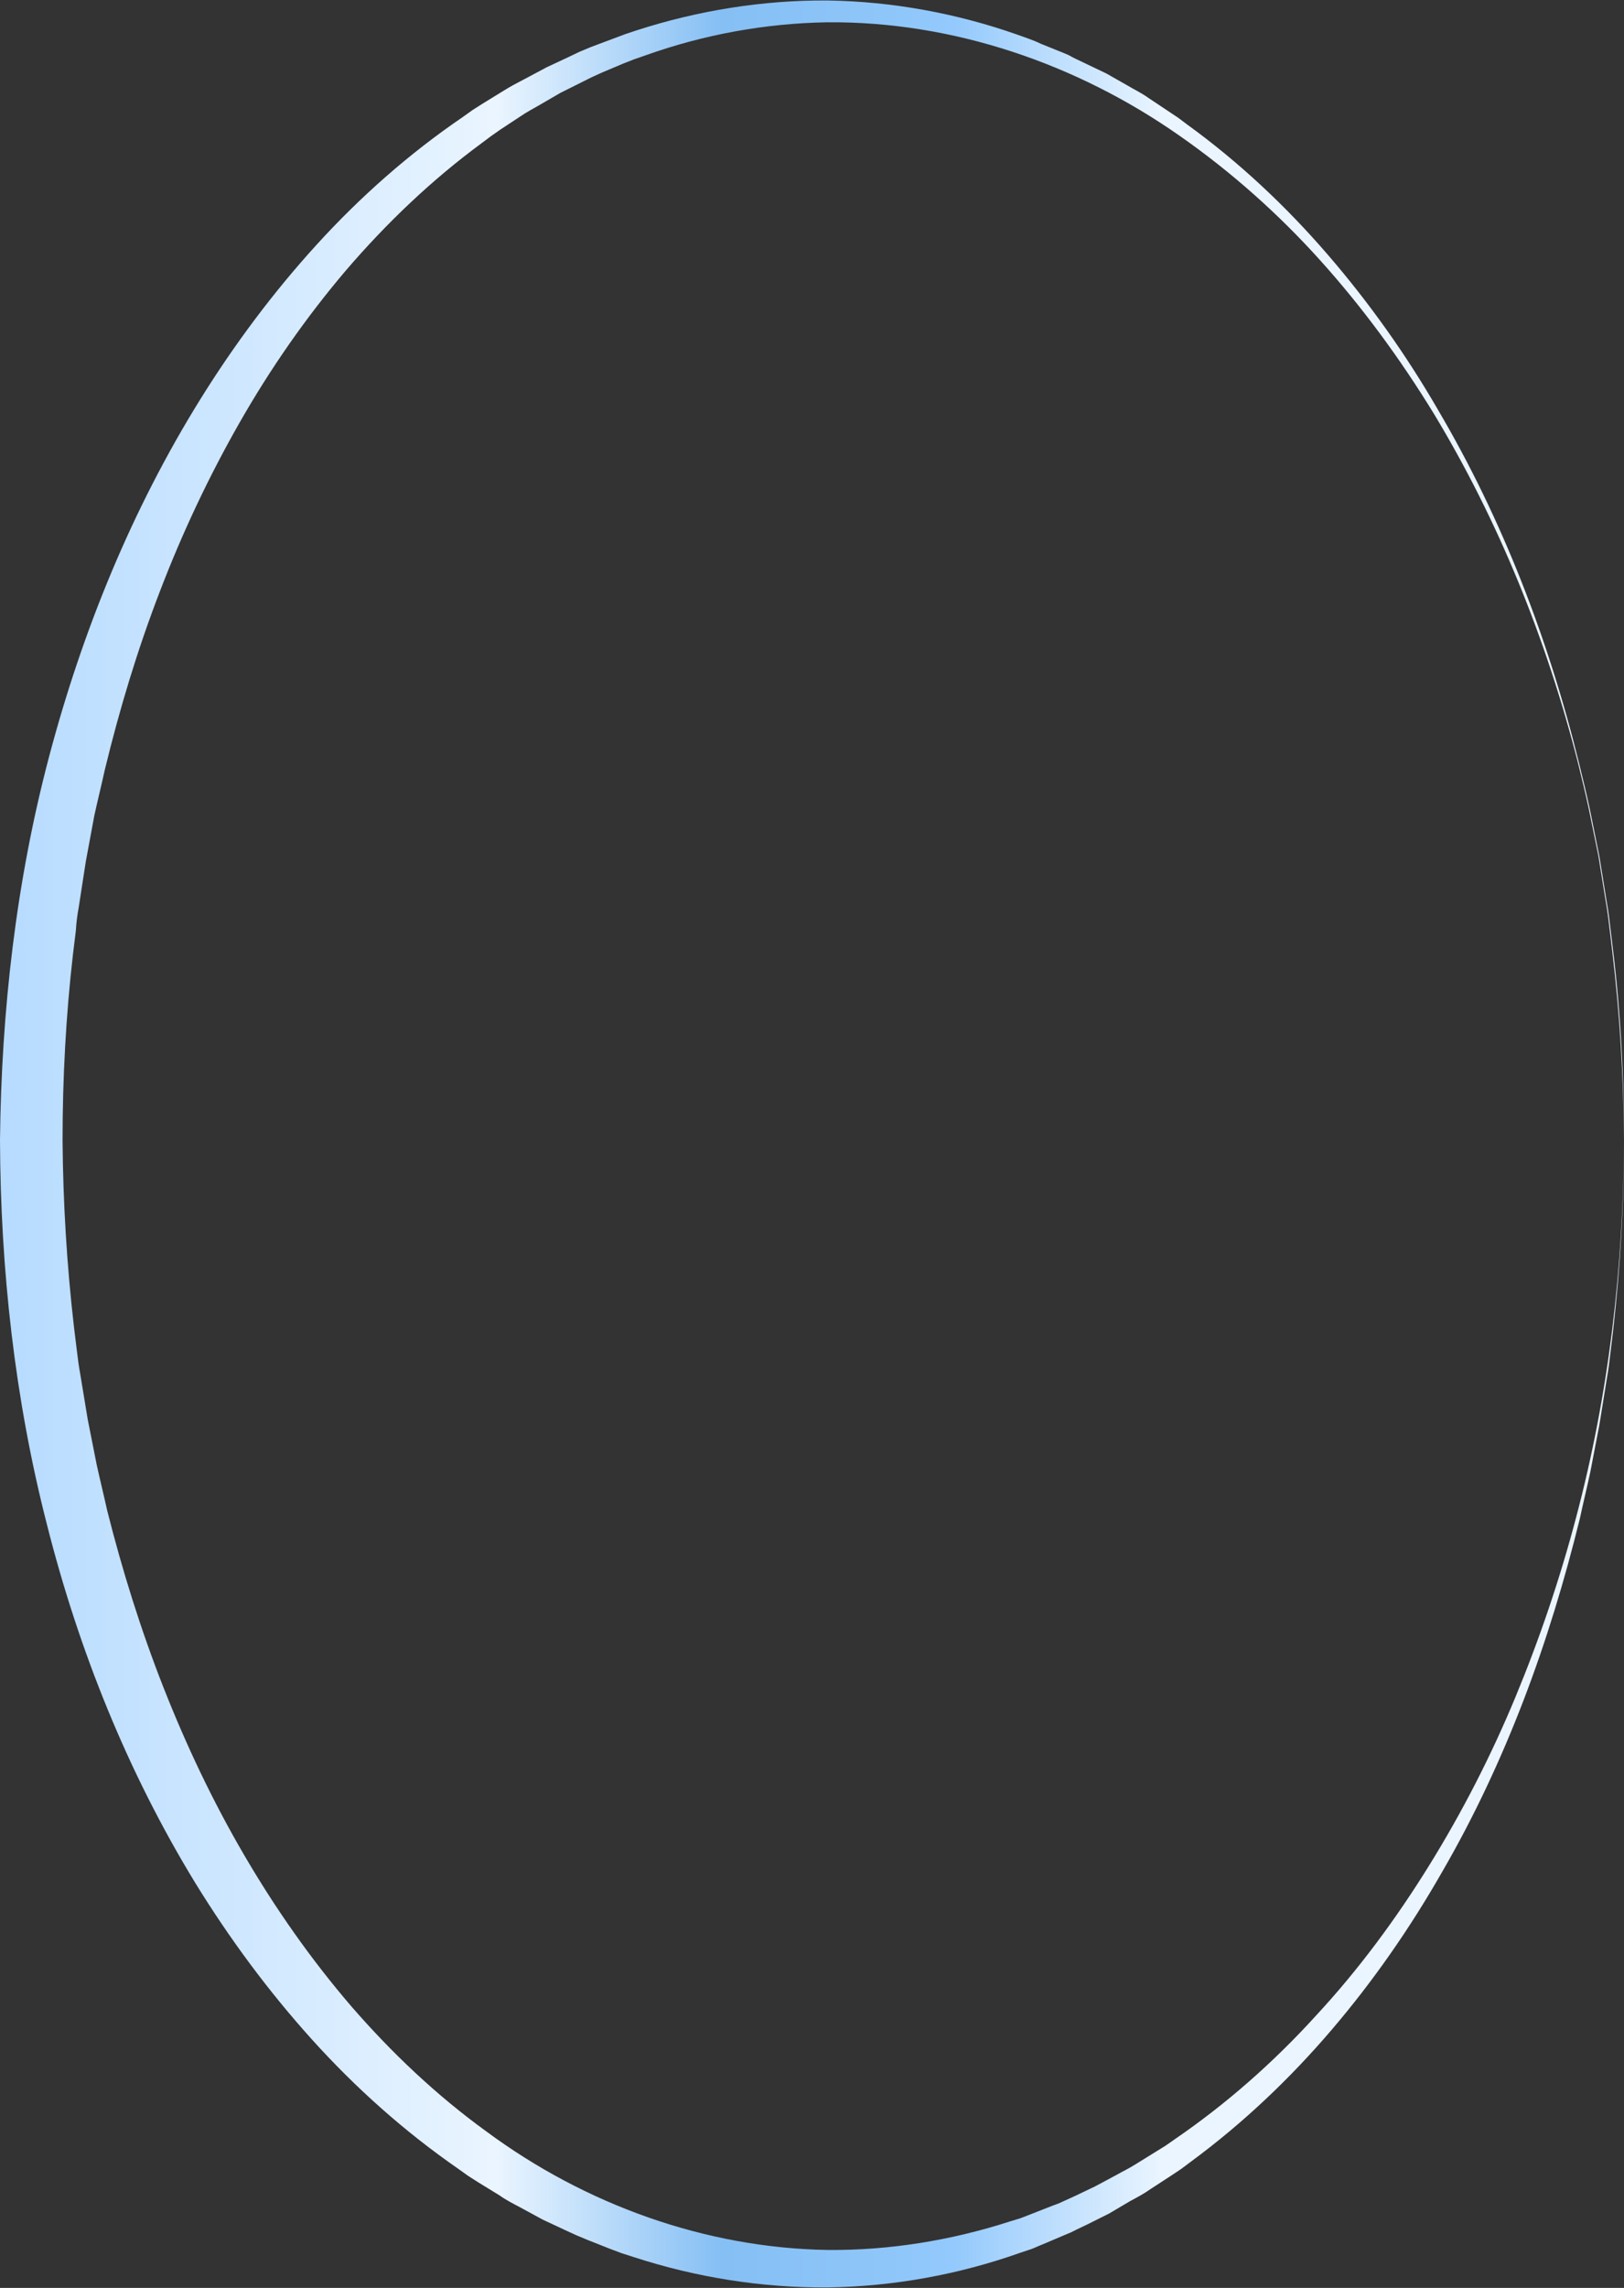 <?xml version="1.0" encoding="UTF-8" standalone="no"?><svg xmlns="http://www.w3.org/2000/svg" xmlns:xlink="http://www.w3.org/1999/xlink" fill="#000000" height="482.5" preserveAspectRatio="xMidYMid meet" version="1" viewBox="-0.1 -0.2 342.6 482.5" width="342.6" zoomAndPan="magnify"><rect x="-0.1" y="-0.2" width="342.6" height="482.5" fill="#333333" stroke="none"/><g><linearGradient gradientUnits="userSpaceOnUse" id="a" x1="0" x2="349.088" xlink:actuate="onLoad" xlink:show="other" xlink:type="simple" y1="241.147" y2="241.147"><stop offset="0" stop-color="#b6dbff"/><stop offset="0.3" stop-color="#eaf5ff"/><stop offset="0.436" stop-color="#85bff4"/><stop offset="0.576" stop-color="#93c9fc"/><stop offset="0.702" stop-color="#eaf5ff"/></linearGradient><path d="M342.5,240.3c0,13.4-0.8,26.8-2.3,40.1l-0.6,5c-0.2,1.7-0.4,3.3-0.7,5l-1.6,9.9l-1.9,9.9 c-0.7,3.3-1.5,6.5-2.2,9.8c-3.2,13-7.1,25.9-11.9,38.4c-4.8,12.5-10.5,24.7-17.3,36.4c-6.7,11.7-14.4,22.8-23.2,33.1 c-8.8,10.3-18.7,19.7-29.7,27.8l-2,1.5l-2.1,1.4l-4.3,2.8c-1.4,1-2.9,1.8-4.4,2.6l-4.4,2.6l-4.6,2.3l-2.3,1.1l-1.2,0.6l-1.2,0.5 l-4.7,2c-0.8,0.3-1.6,0.7-2.4,1l-2.4,0.8c-13,4.6-26.7,7.1-40.6,7.3c-13.8,0.1-27.7-2.1-40.9-6.4l-2.5-0.8 c-0.8-0.3-1.6-0.6-2.4-0.9l-4.8-1.9l-1.2-0.5l-1.2-0.5l-2.4-1.1l-4.7-2.2l-4.6-2.5c-1.5-0.8-3.1-1.6-4.5-2.6l-4.4-2.7l-2.2-1.4 l-2.1-1.5c-11.4-7.9-21.7-17.1-30.9-27.3c-9.2-10.2-17.4-21.3-24.6-33c-14.3-23.4-24.6-49.1-31.3-75.6c-6.8-26.5-9.8-53.8-9.9-81.1 c0.3-27.3,3.4-54.6,10.4-81c7-26.4,17.4-51.9,31.8-75.1c7.2-11.6,15.4-22.6,24.6-32.7c9.2-10.1,19.5-19.2,30.8-26.9l2.1-1.5 l2.2-1.4l4.4-2.7c1.4-0.9,3-1.7,4.5-2.5l4.5-2.4l4.7-2.2l2.3-1.1l1.2-0.5l1.2-0.5l4.8-1.8c0.8-0.3,1.6-0.6,2.4-0.9l2.4-0.8 c13-4.2,26.7-6.4,40.3-6.3c13.6,0.2,27.2,2.7,40,7.2L217,8c0.8,0.3,1.6,0.6,2.4,1l4.7,1.9l1.2,0.5l1.1,0.6l2.3,1.1l4.6,2.2l4.4,2.5 c1.5,0.9,3,1.6,4.4,2.6l4.2,2.8l2.1,1.4l2,1.5c10.9,7.9,20.8,17.2,29.6,27.4c8.8,10.2,16.6,21.2,23.3,32.8 c13.6,23.1,23.3,48.4,29.7,74.4c0.8,3.3,1.6,6.5,2.3,9.8l2,9.9l1.6,9.9c0.3,1.6,0.5,3.3,0.7,5l0.6,5 C341.8,213.5,342.5,226.9,342.5,240.3z M342.5,240.3c-0.1-13.4-0.9-26.8-2.5-40.1l-0.6-5c-0.2-1.7-0.4-3.3-0.7-5l-1.6-9.9l-2-9.8 c-0.7-3.3-1.5-6.5-2.3-9.8c-6.6-25.9-16.7-51-30.5-73.8c-7-11.4-14.9-22.2-23.8-32.1c-8.9-9.9-18.9-18.8-29.8-26.4 C227,13.2,200.9,4.3,174.5,4.5c-13.1,0.2-26.2,2.6-38.5,7l-2.3,0.8c-0.8,0.3-1.5,0.6-2.3,0.9l-4.5,1.9l-1.1,0.5l-1.1,0.5l-2.2,1.1 l-4.4,2.2l-4.3,2.5c-1.4,0.8-2.9,1.6-4.2,2.5l-4.1,2.7l-2,1.4l-2,1.5c-10.6,7.8-20.1,16.9-28.6,26.8c-8.5,10-16,20.8-22.5,32.2 c-6.5,11.4-12.1,23.3-16.8,35.6c-4.7,12.2-8.5,24.8-11.6,37.6c-0.7,3.2-1.5,6.4-2.2,9.6l-1.8,9.7l-1.5,9.7 c-0.3,1.6-0.5,3.2-0.6,4.9l-0.6,4.9c-1.5,13-2.2,26.2-2.2,39.3c0.1,13.1,0.9,26.3,2.4,39.3l0.6,4.9c0.2,1.6,0.4,3.3,0.7,4.9 l1.6,9.7l1.9,9.6c0.7,3.2,1.5,6.4,2.2,9.6c3.2,12.7,7.1,25.2,11.9,37.4c4.8,12.2,10.4,24,17,35.3c6.6,11.3,14.1,22,22.6,31.9 c8.5,9.8,18,18.8,28.5,26.4c20.8,15.4,46.2,24.6,72.1,25c12.9,0.1,25.9-2,38.3-6l2.3-0.7c0.8-0.3,1.5-0.6,2.3-0.9l4.6-1.8l1.1-0.4 l1.1-0.5l2.2-1l4.4-2.1l4.3-2.3c1.4-0.8,2.9-1.5,4.3-2.4l4.2-2.6l2.1-1.3l2-1.4c10.8-7.4,20.8-16.2,29.7-26 c9-9.7,16.9-20.4,23.9-31.7c7-11.3,13.1-23.2,18.2-35.5c5.1-12.3,9.4-25,12.8-37.9C339.3,293.8,342.4,267,342.5,240.3z" fill="url(#a)"/></g></svg>